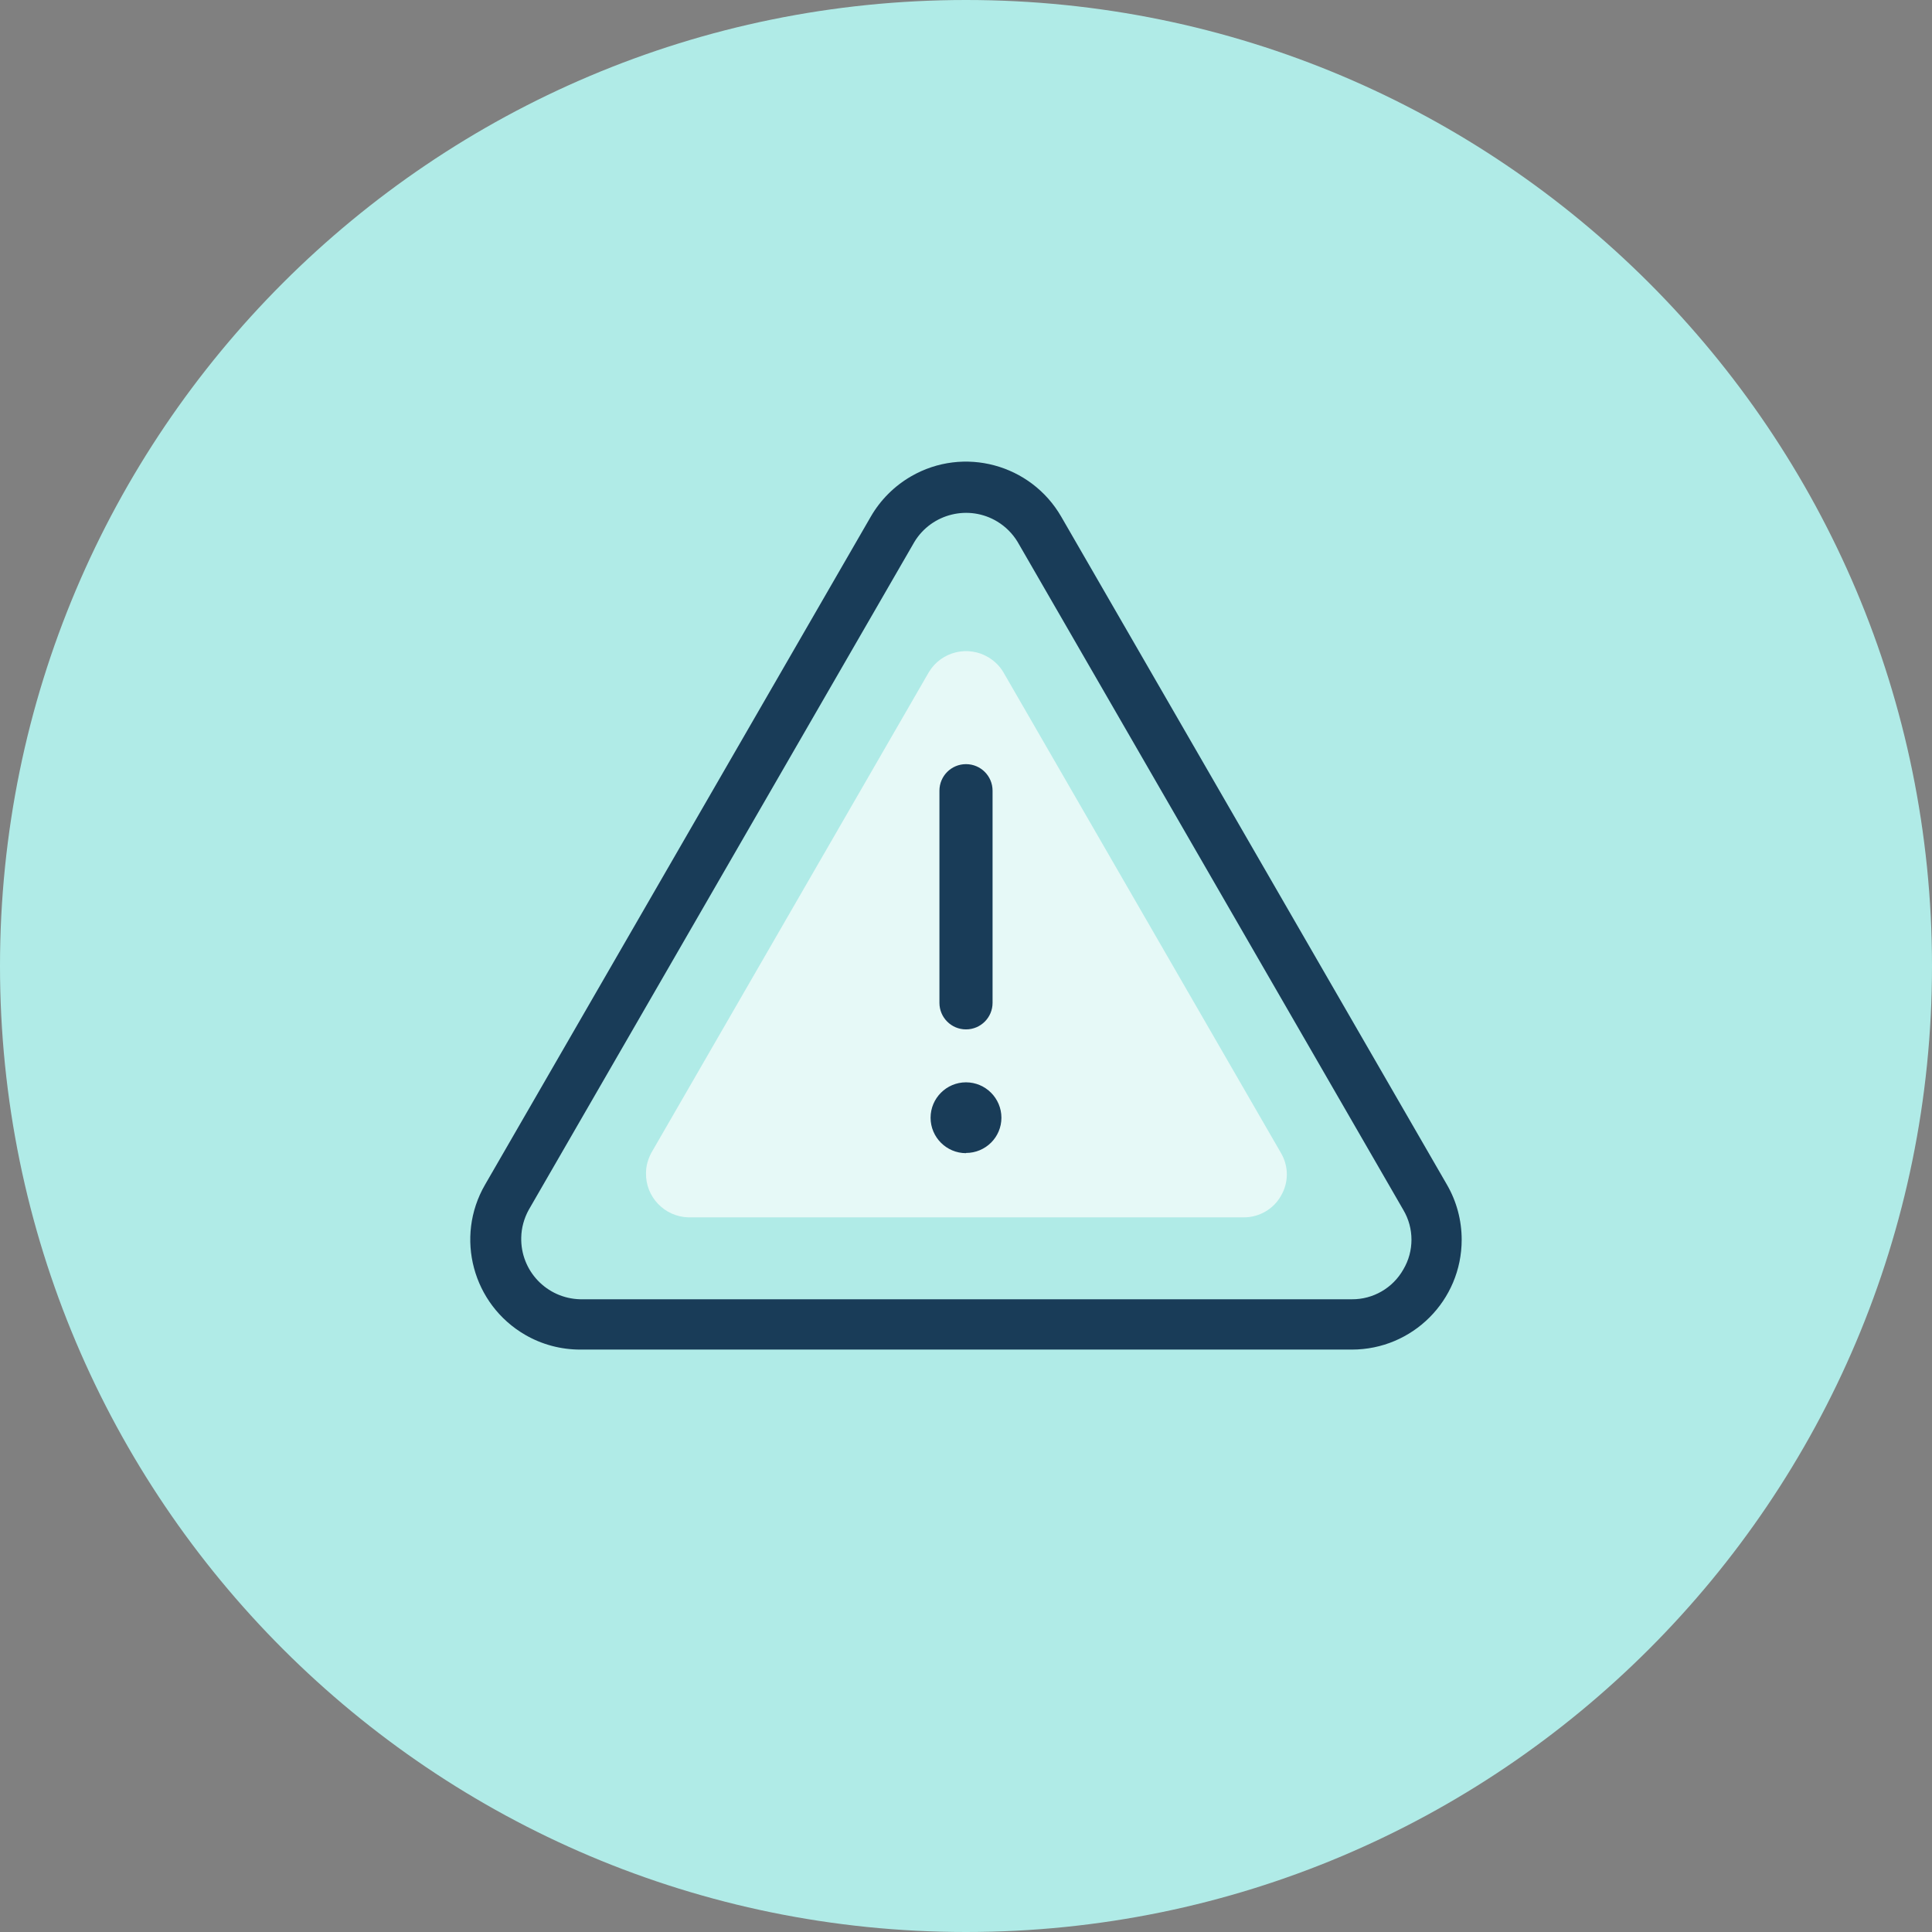 <?xml version="1.0" encoding="UTF-8"?> <svg xmlns="http://www.w3.org/2000/svg" id="Layer_2" data-name="Layer 2" viewBox="0 0 96 96"><rect x="0" y="0" width="96" height="96" fill="#808080" stroke="none"/><defs><style> .cls-1 { fill: #193c58; } .cls-1, .cls-2, .cls-3 { stroke-width: 0px; } .cls-2 { fill: #b0ebe7; } .cls-3 { fill: #e6f9f7; } </style></defs><g id="Layer_2-2" data-name="Layer 2"><g><path class="cls-2" d="m48,0C21.49,0,0,21.49,0,48s21.49,48,48,48,48-21.49,48-48S74.51,0,48,0Z"></path><path class="cls-1" d="m71.9,58.87l-19.17-33.2c-1.51-2.61-4.85-3.51-7.46-2-.83.48-1.52,1.17-2,2l-19.17,33.2c-1.51,2.61-.61,5.95,2,7.46.83.48,1.77.73,2.73.73h38.34c3.02,0,5.46-2.44,5.46-5.46,0-.96-.25-1.9-.73-2.73Zm-2.17,4.21c-.52.92-1.5,1.49-2.56,1.48H28.83c-1.66-.04-2.97-1.41-2.93-3.07.01-.48.14-.95.37-1.37l19.17-33.2c.86-1.41,2.71-1.86,4.12-1,.41.25.75.59,1,1l19.17,33.2c.54.91.54,2.05,0,2.96Z"></path><path class="cls-3" d="m63.65,59.42c-.37.66-1.08,1.07-1.84,1.07h-27.6c-1.19-.03-2.14-1.02-2.11-2.21,0-.35.1-.68.26-.99l13.8-23.9c.62-1.02,1.95-1.34,2.97-.72.29.18.54.42.72.72l13.8,23.9c.39.66.39,1.47,0,2.13Z"></path><path class="cls-1" d="m48,37.97h0c.73,0,1.32.59,1.32,1.32v10.54c0,.73-.59,1.32-1.32,1.32h0c-.73,0-1.32-.59-1.32-1.32v-10.54c0-.73.59-1.32,1.32-1.32Z"></path><path class="cls-1" d="m48,57.3c-.97,0-1.76-.79-1.76-1.76s.79-1.76,1.76-1.76,1.76.79,1.76,1.76h0c0,.97-.79,1.75-1.76,1.75h0Z"></path></g></g></svg> 